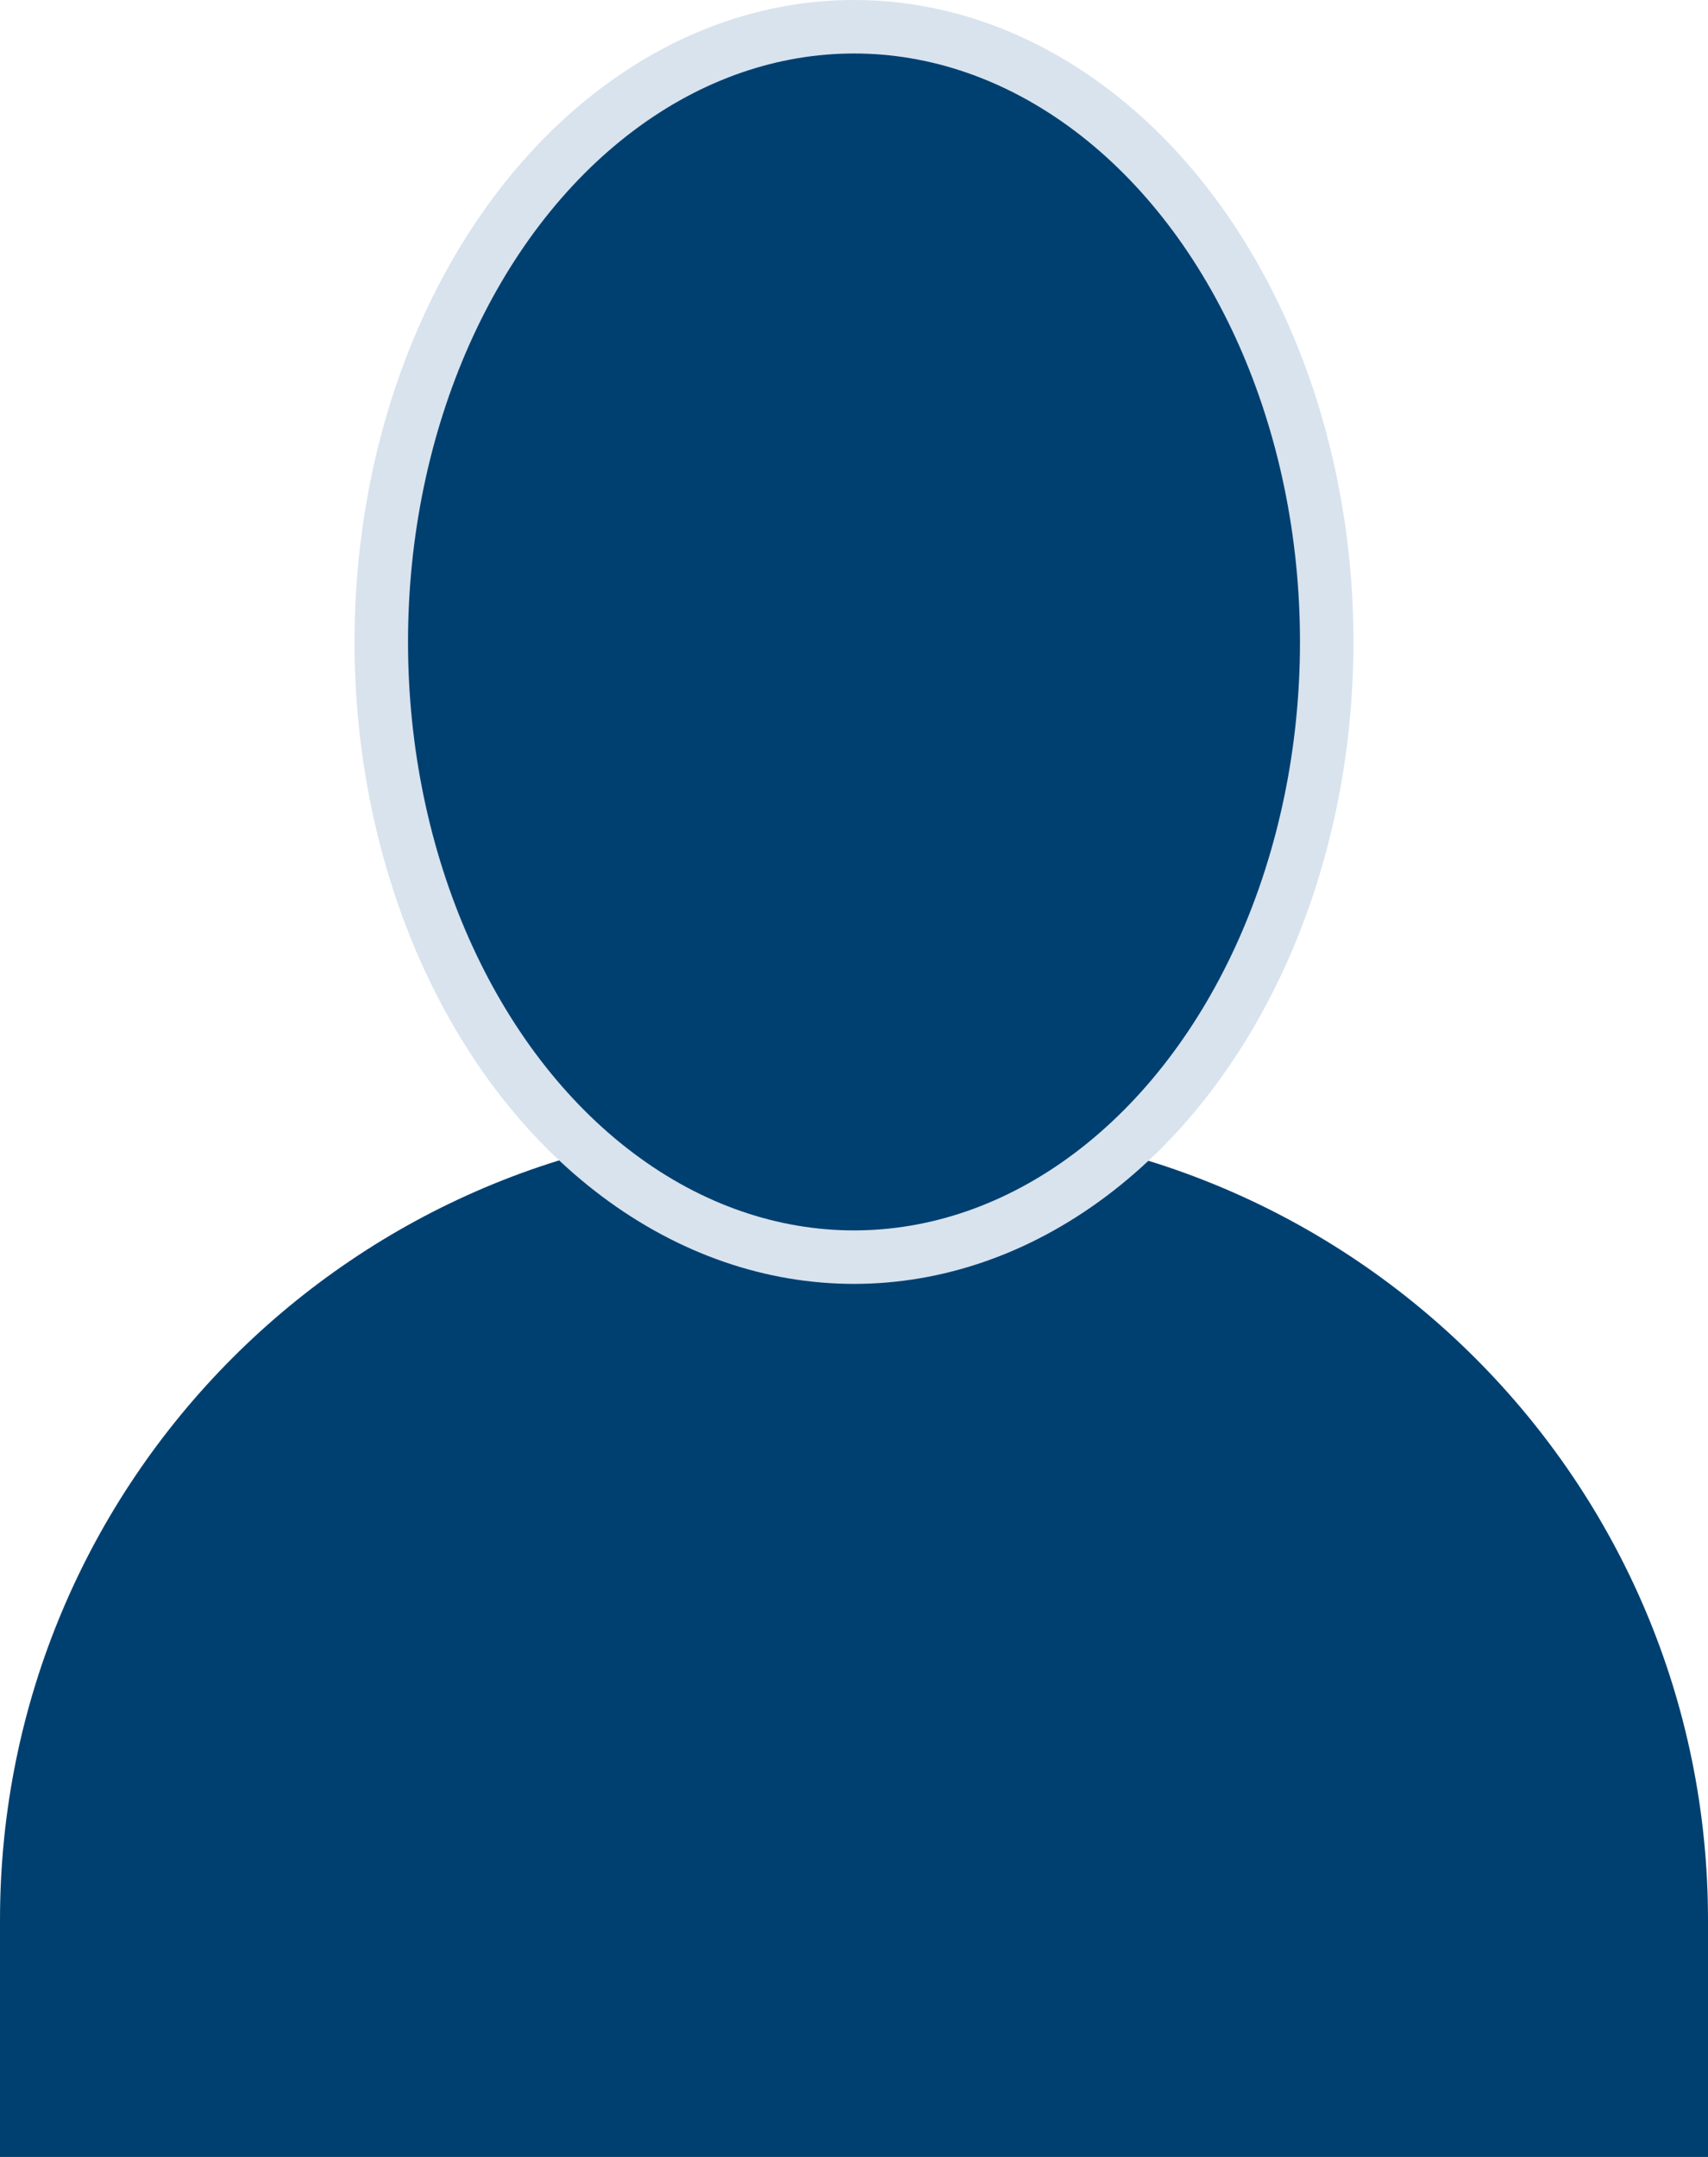 <svg xmlns="http://www.w3.org/2000/svg" id="Layer_2" data-name="Layer 2" viewBox="0 0 31.94 40.32"><defs><style>      .cls-1 {        fill: #004071;      }      .cls-2 {        fill: none;        stroke: #d8e3ee;        stroke-miterlimit: 10;      }    </style></defs><g id="Illustration"><g><ellipse class="cls-1" cx="15.97" cy="12" rx="8.84" ry="11.5"></ellipse><path class="cls-1" d="M17.09,21.03h-2.24C6.65,21.03,0,27.68,0,35.89v4.44H31.94v-4.44c0-8.2-6.65-14.85-14.85-14.85Z"></path><ellipse class="cls-2" cx="15.97" cy="12" rx="8.84" ry="11.5"></ellipse></g></g></svg>